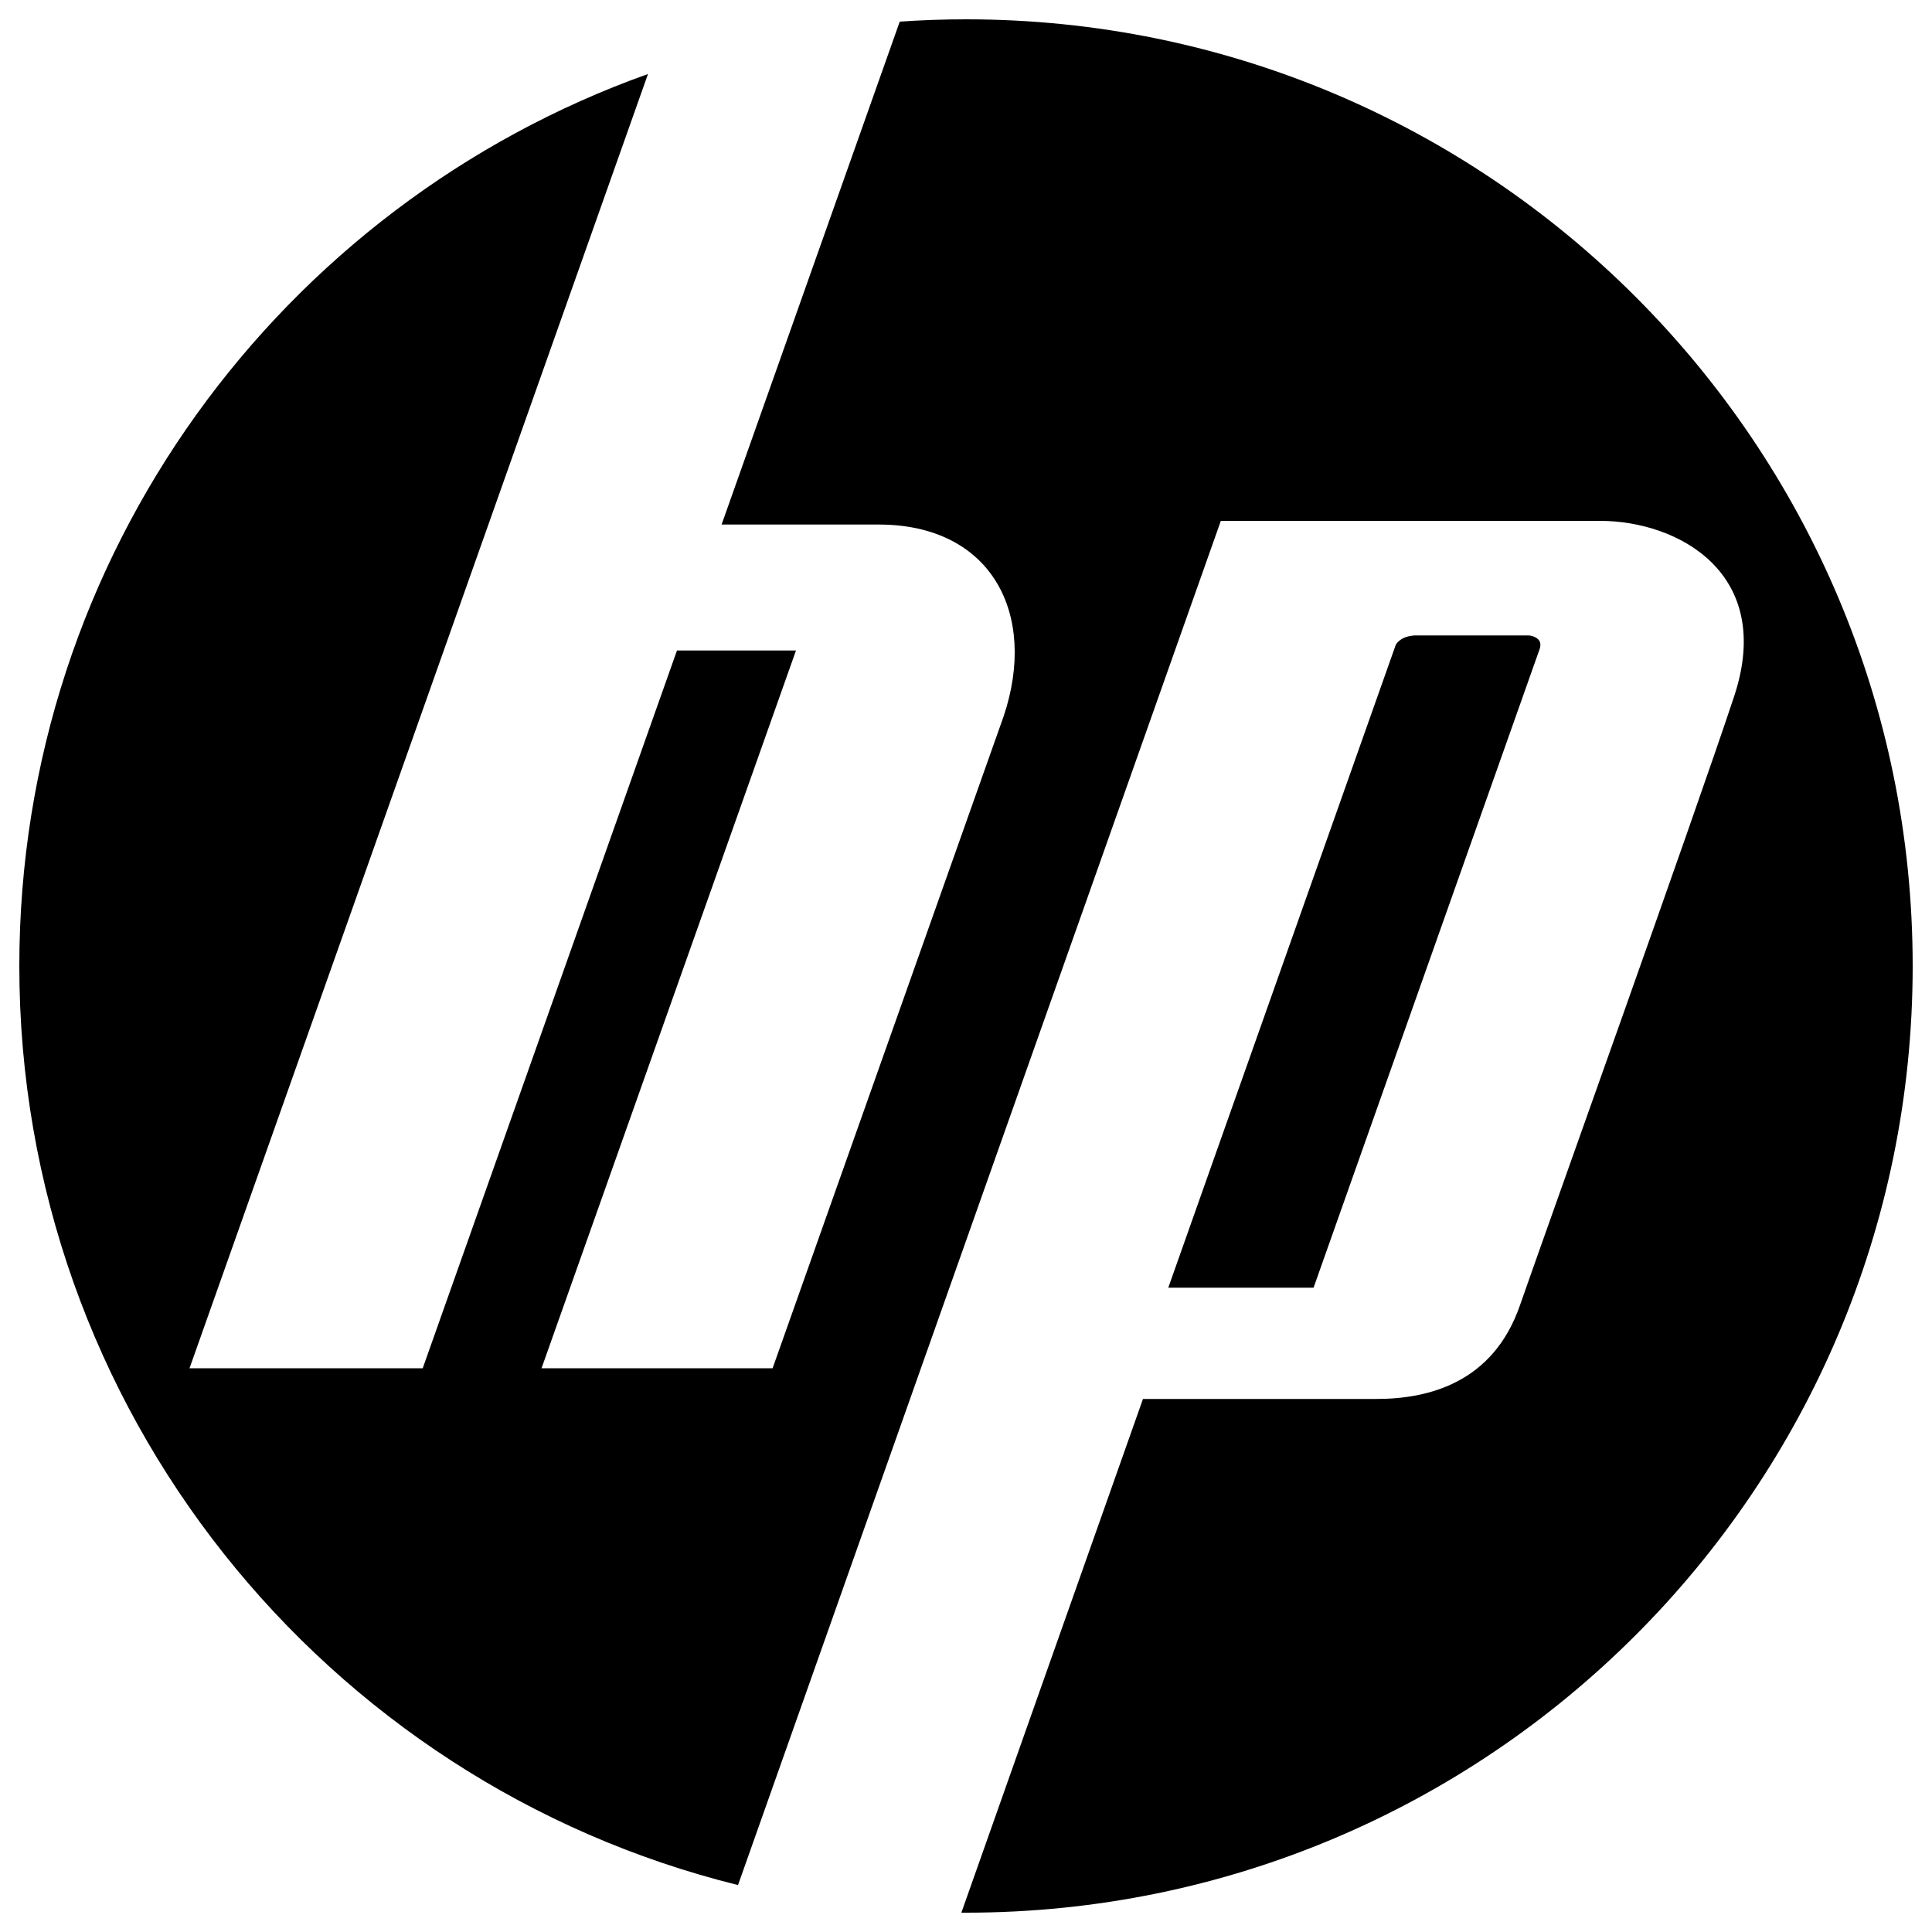 <?xml version="1.0" encoding="utf-8"?>
<!-- Svg Vector Icons : http://www.onlinewebfonts.com/icon -->
<!DOCTYPE svg PUBLIC "-//W3C//DTD SVG 1.1//EN" "http://www.w3.org/Graphics/SVG/1.1/DTD/svg11.dtd">
<svg version="1.1" xmlns="http://www.w3.org/2000/svg" xmlns:xlink="http://www.w3.org/1999/xlink" x="0px" y="0px" viewBox="0 0 1000 1000" enable-background="new 0 0 1000 1000" xml:space="preserve">
<g><path d="M500,10c-11.5,0-23,0.4-34.3,1.2l-92.2,260.3h81.3c58.5,0,82.4,46.4,64.7,99.2L399.9,708.2H280.3L412,336.7h-61.6L218.8,708.2H98.1L335.4,38.3C145.8,105.9,10,287.1,10,500c0,229.9,158.4,422.9,372,475.7l249.9-706.1h196.3c40.6,0,90.4,27.3,69.4,90.8c-21.1,63.6-96.9,275-110.9,315.3c-14,40.3-47.7,48.4-74.3,48.4H591.6L497.6,990c0.8,0,1.6,0,2.4,0c270.6,0,490-219.4,490-490C990,229.4,770.6,10,500,10z"/><path d="M797,332.1c-0.9-1.8-3-2.9-5.6-3.2h-59.2c-4.6,0.3-7.8,1.9-9.7,4.7L604.7,666.5h75.2L797,335.7C797.4,334.3,797.4,333.1,797,332.1z"/></g>
</svg>